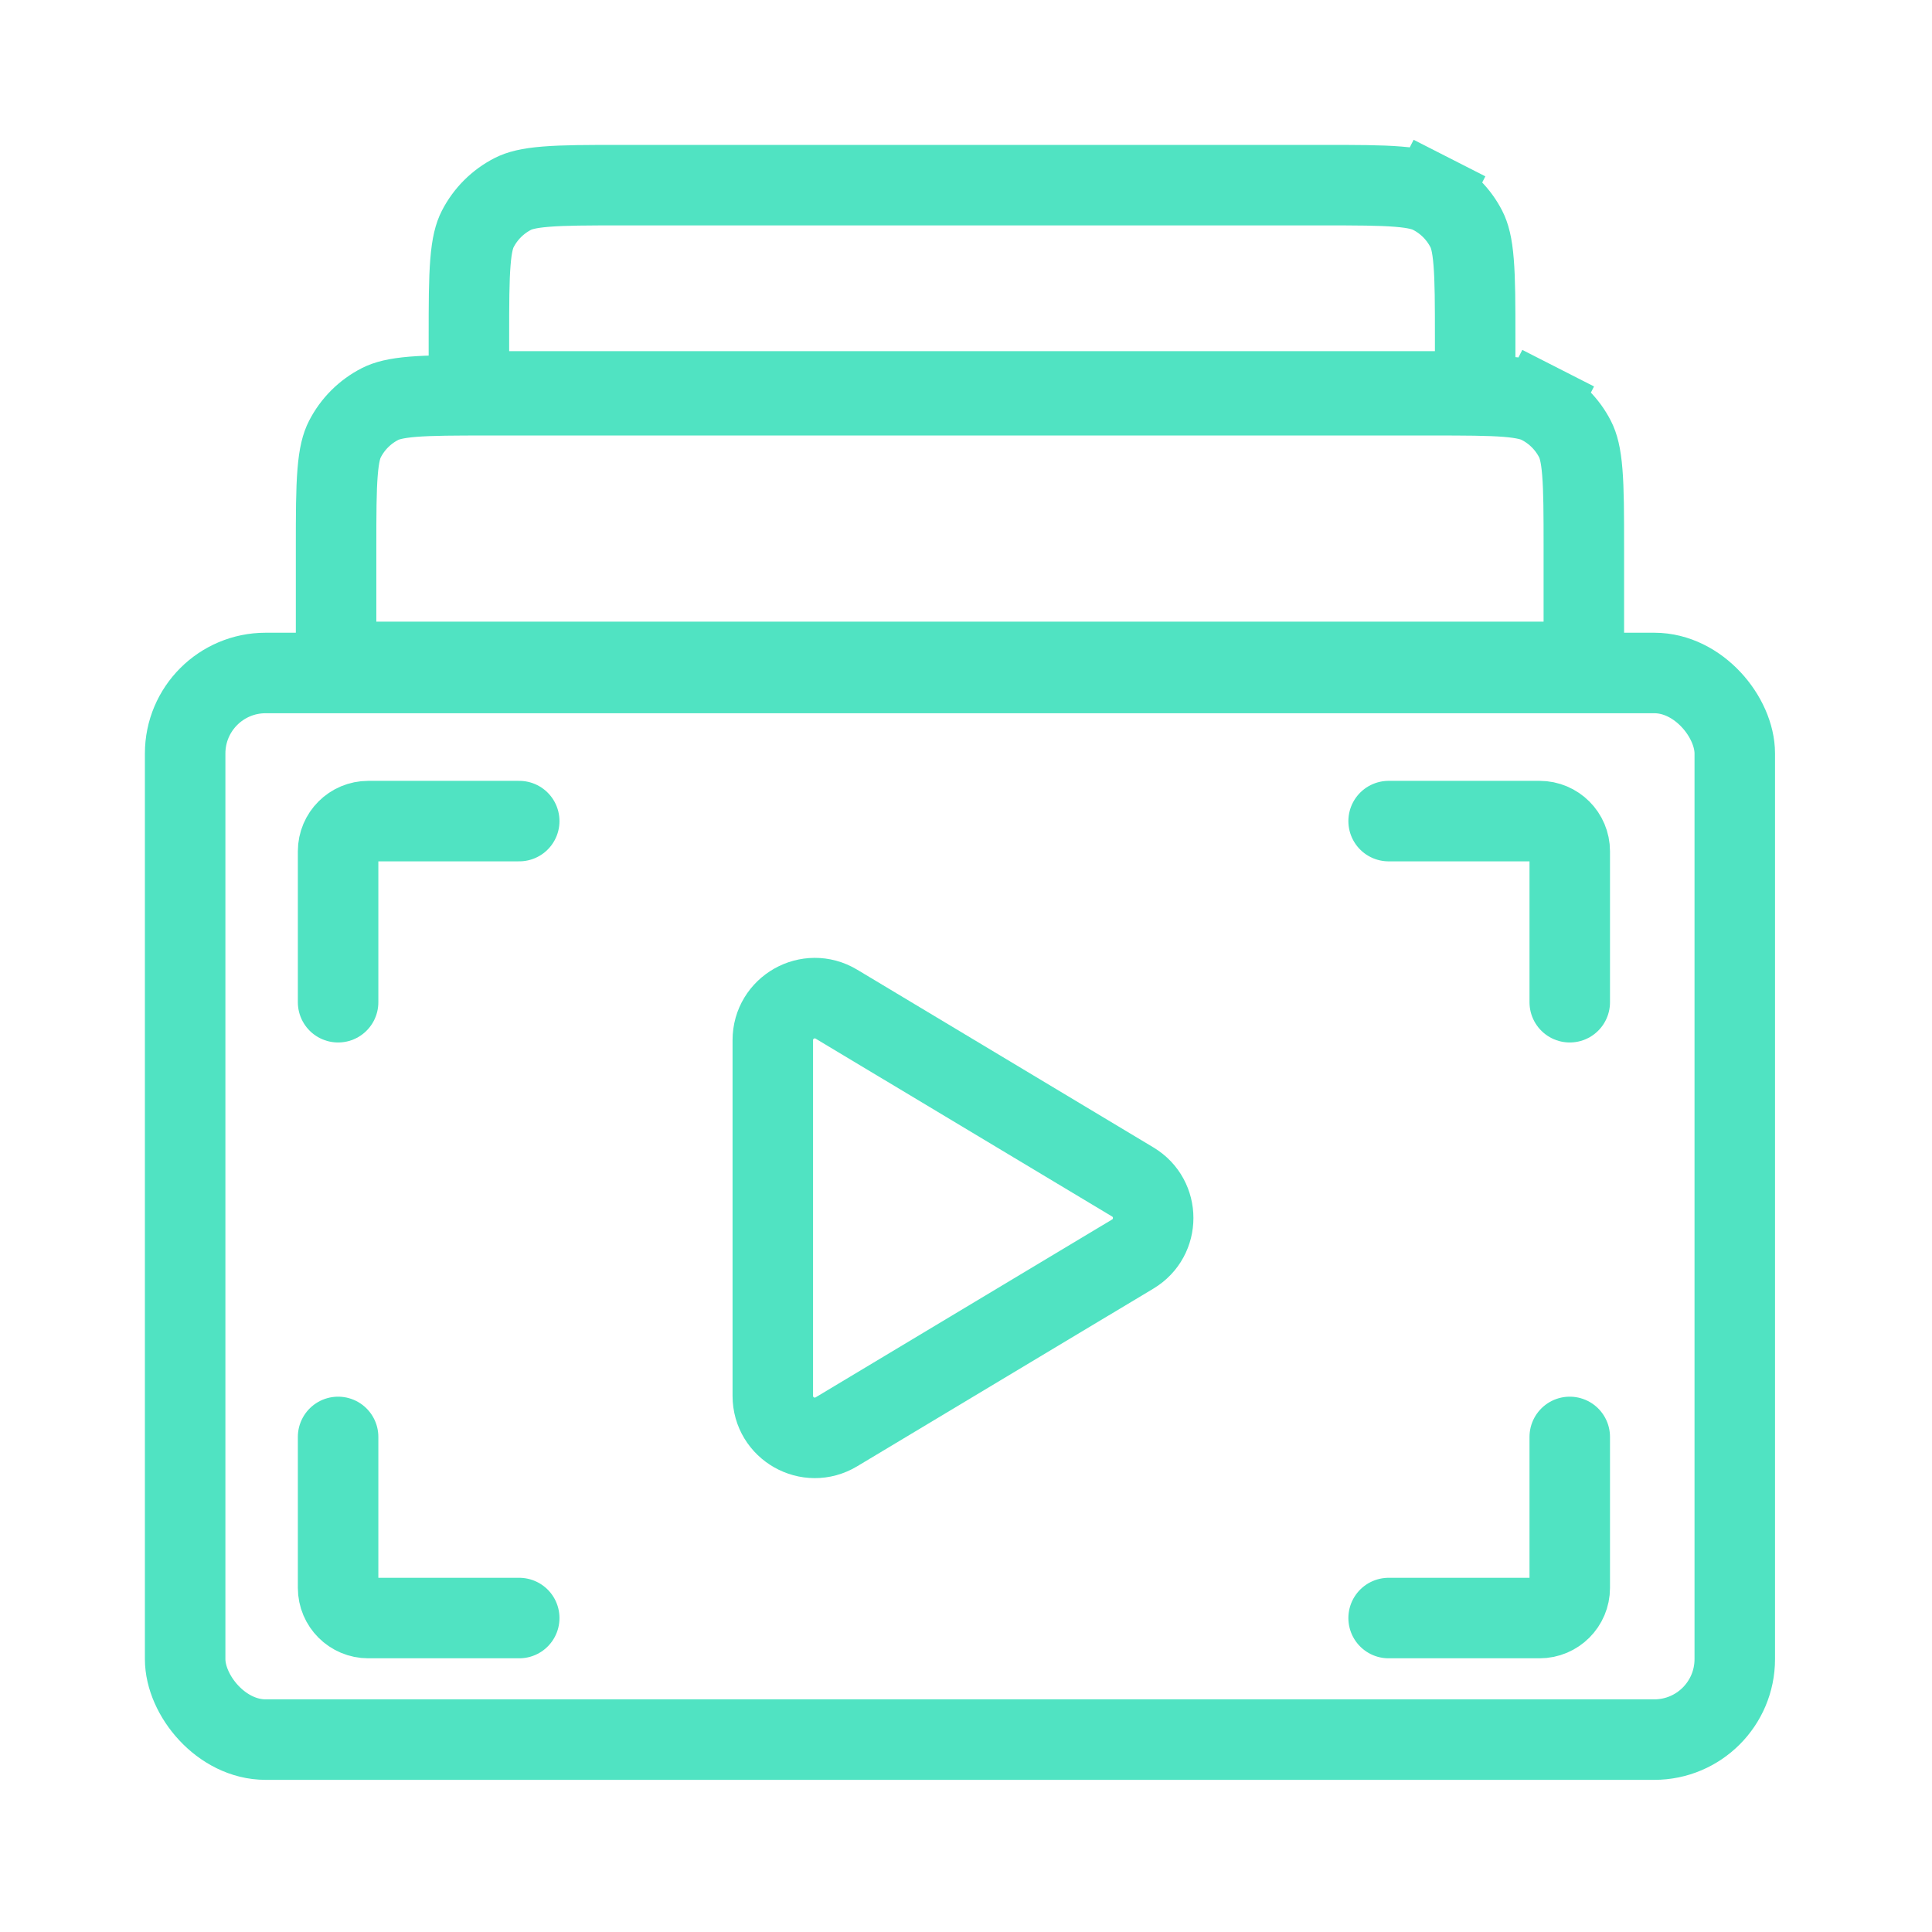<svg width="48" height="48" viewBox="0 0 48 48" fill="none" xmlns="http://www.w3.org/2000/svg">
<g clip-path="url(#clip0_1_8066)">
<path d="M11.65 8.4C11.65 7.543 11.651 6.961 11.688 6.511C11.723 6.073 11.788 5.848 11.868 5.692C12.06 5.316 12.366 5.01 12.742 4.818C12.898 4.738 13.123 4.673 13.561 4.638C14.011 4.601 14.593 4.6 15.45 4.6L32.85 4.6C33.706 4.6 34.289 4.601 34.739 4.638C35.177 4.673 35.401 4.738 35.558 4.818L36.012 3.927L35.558 4.818C35.934 5.01 36.24 5.316 36.432 5.692C36.512 5.848 36.577 6.073 36.612 6.511C36.649 6.961 36.65 7.543 36.65 8.4V9.725L11.65 9.725V8.4Z" stroke="#50E3C2" stroke-width="2"/>
<path d="M8.35 13.62C8.35 12.763 8.351 12.181 8.388 11.731C8.423 11.293 8.488 11.068 8.568 10.912C8.76 10.536 9.066 10.23 9.442 10.038C9.599 9.958 9.823 9.893 10.261 9.857C10.711 9.821 11.293 9.82 12.15 9.82L35.55 9.82C36.407 9.82 36.989 9.821 37.439 9.857C37.877 9.893 38.102 9.958 38.258 10.038L38.712 9.147L38.258 10.038C38.634 10.23 38.94 10.536 39.132 10.912C39.212 11.068 39.277 11.293 39.312 11.731C39.349 12.181 39.35 12.763 39.35 13.62V16.445H8.35V13.62Z" stroke="#50E3C2" stroke-width="2"/>
<rect x="4.6" y="16.72" width="38.5" height="26.5" rx="2" stroke="#50E3C2" stroke-width="2"/>
<path d="M12.9 20.4H9.15C8.736 20.4 8.4 20.736 8.4 21.15V24.9" stroke="#50E3C2" stroke-width="2" stroke-linecap="round" stroke-linejoin="round"/>
<path d="M34.5 40.2H38.25C38.664 40.2 39 39.864 39 39.45V35.7" stroke="#50E3C2" stroke-width="2" stroke-linecap="round" stroke-linejoin="round"/>
<path d="M34.5 20.4H38.25C38.664 20.4 39 20.736 39 21.15V24.9" stroke="#50E3C2" stroke-width="2" stroke-linecap="round" stroke-linejoin="round"/>
<path d="M12.9 40.2H9.15C8.736 40.2 8.4 39.864 8.4 39.45V35.7" stroke="#50E3C2" stroke-width="2" stroke-linecap="round" stroke-linejoin="round"/>
<path d="M28.144 29.366L20.78 24.948C20.085 24.531 19.2 25.032 19.2 25.843V34.679C19.2 35.49 20.085 35.991 20.78 35.573L28.144 31.156C28.819 30.75 28.819 29.771 28.144 29.366Z" stroke="#50E3C2" stroke-width="2" stroke-linecap="round"/>
</g>
<defs>
<clipPath id="clip0_1_8066">
<rect width="48" height="48" fill="white"/>
</clipPath>
</defs>
</svg>
